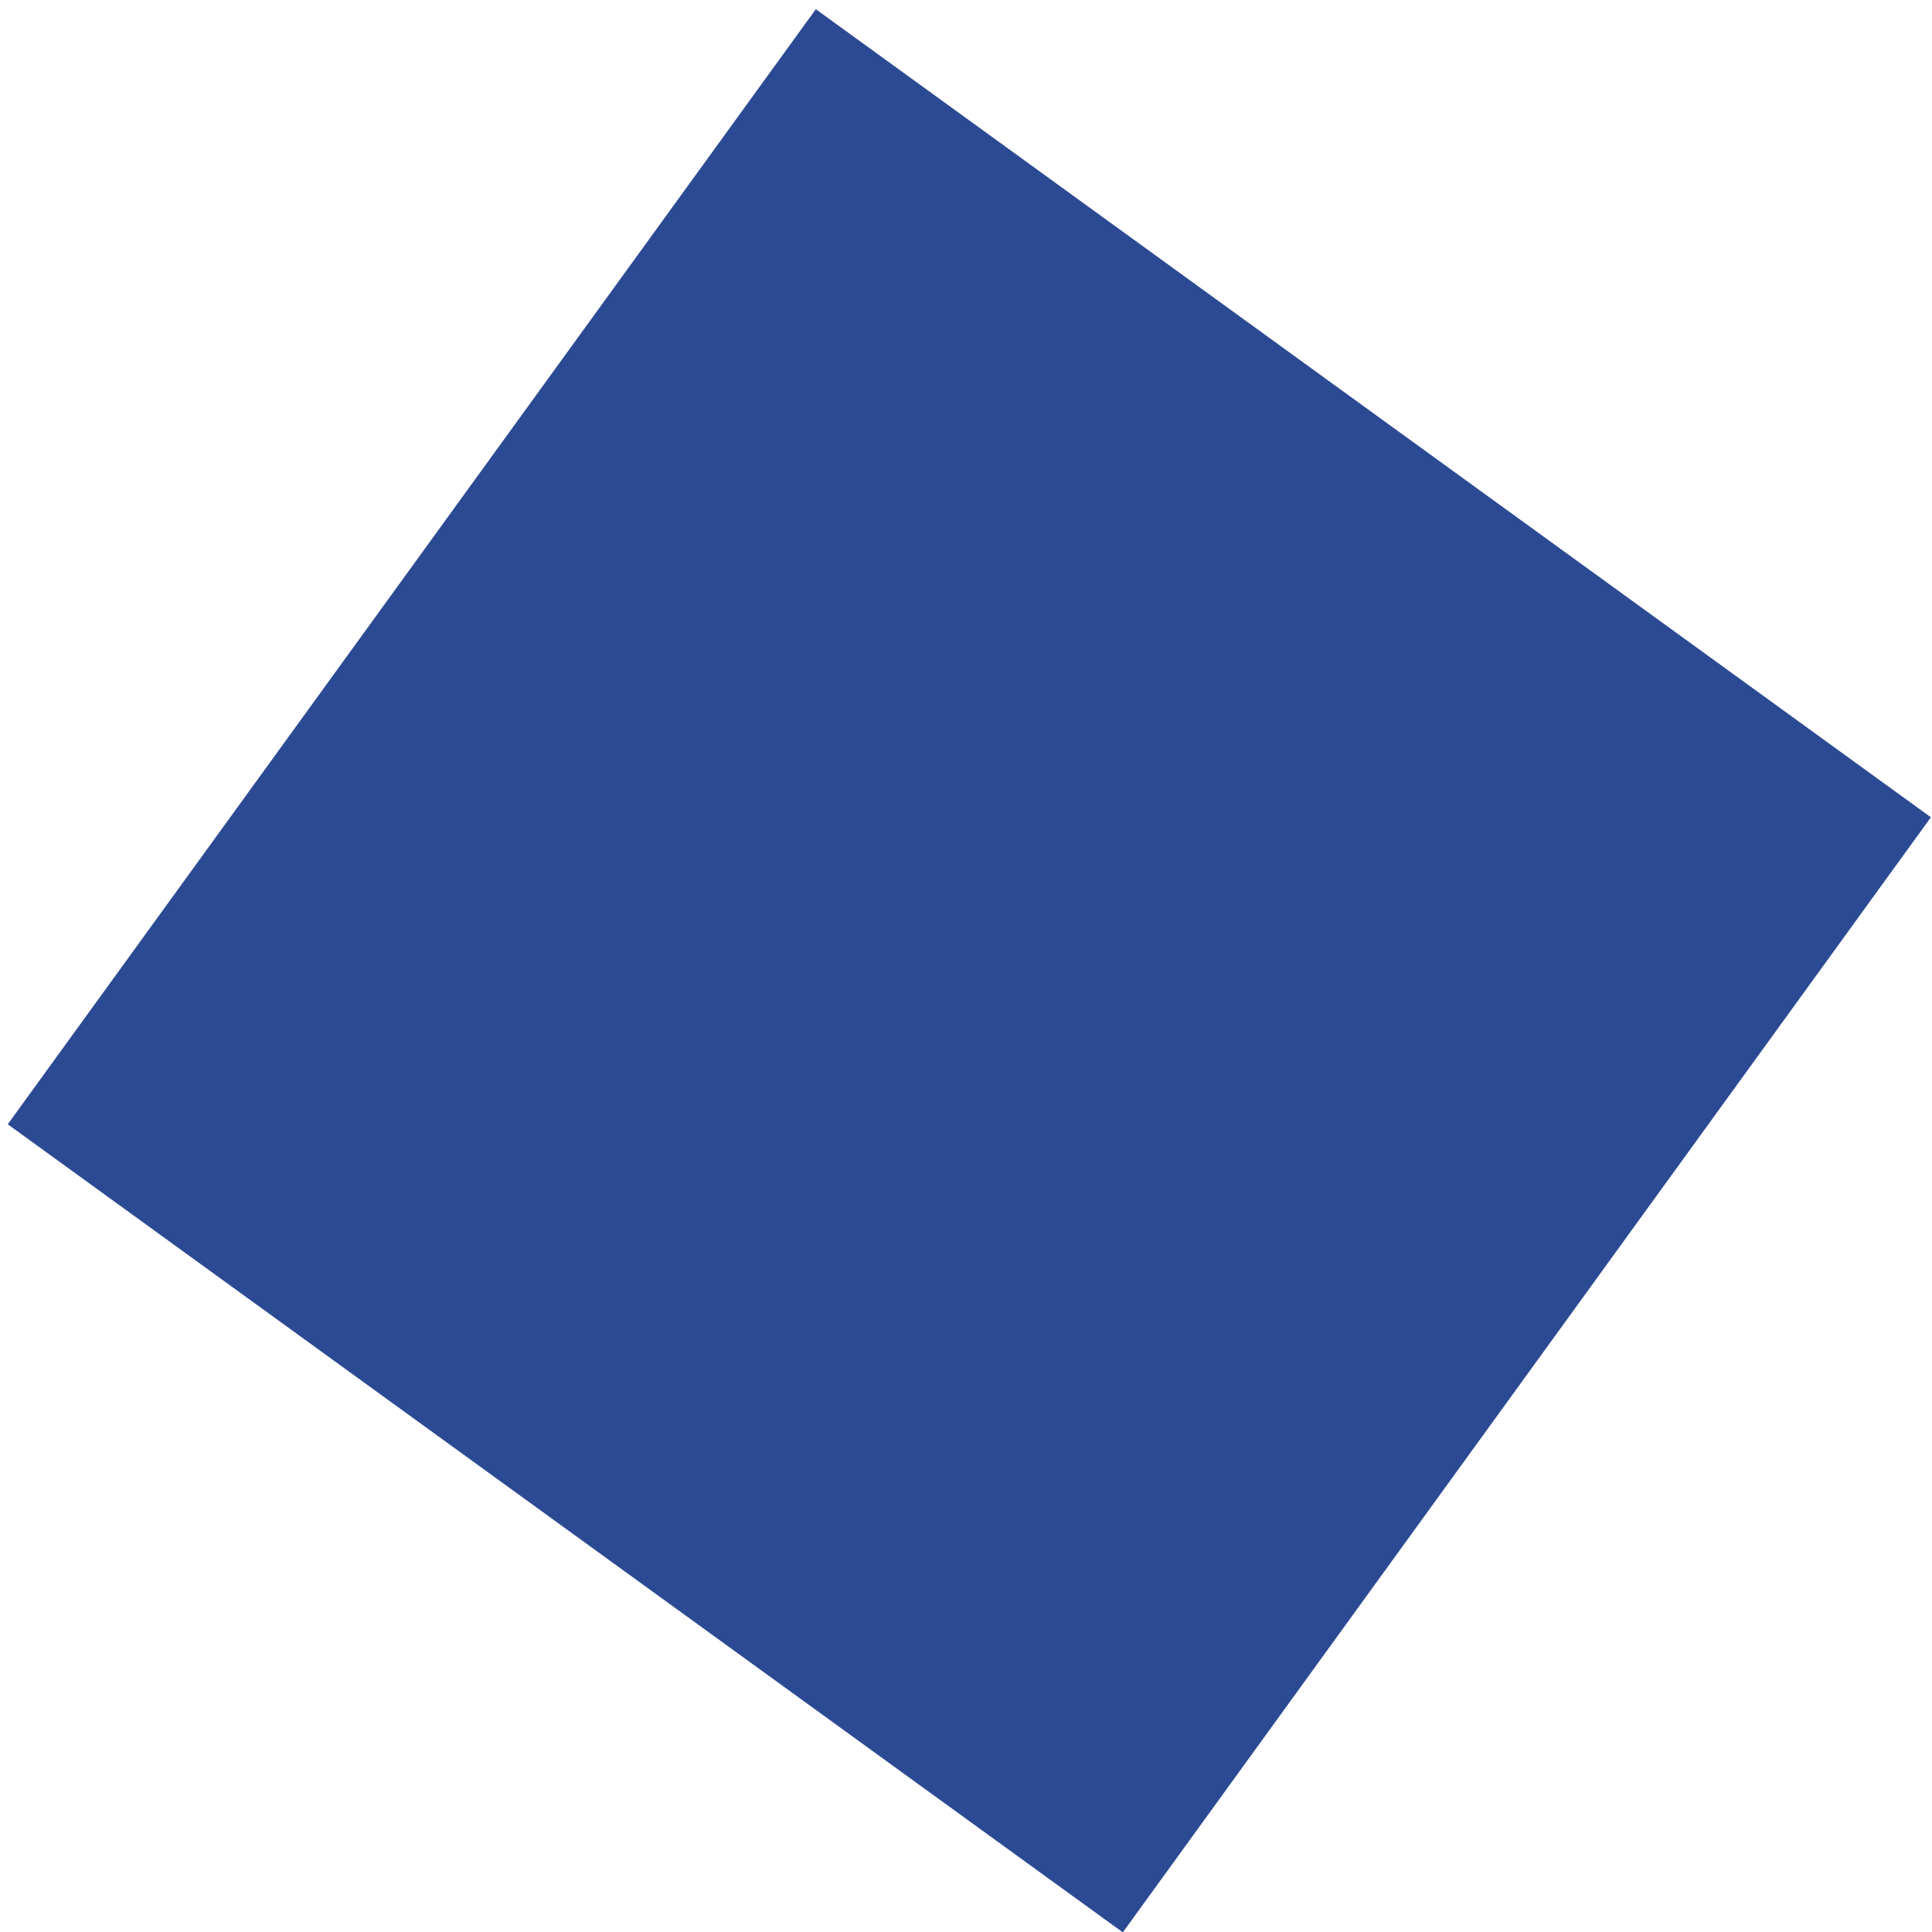 <?xml version="1.0" encoding="UTF-8"?> <svg xmlns="http://www.w3.org/2000/svg" width="121" height="121" viewBox="0 0 121 121" fill="none"> <rect width="86.218" height="86.218" transform="matrix(-0.81 -0.587 -0.587 0.81 120.931 51.186)" fill="#2C4A94"></rect> </svg> 